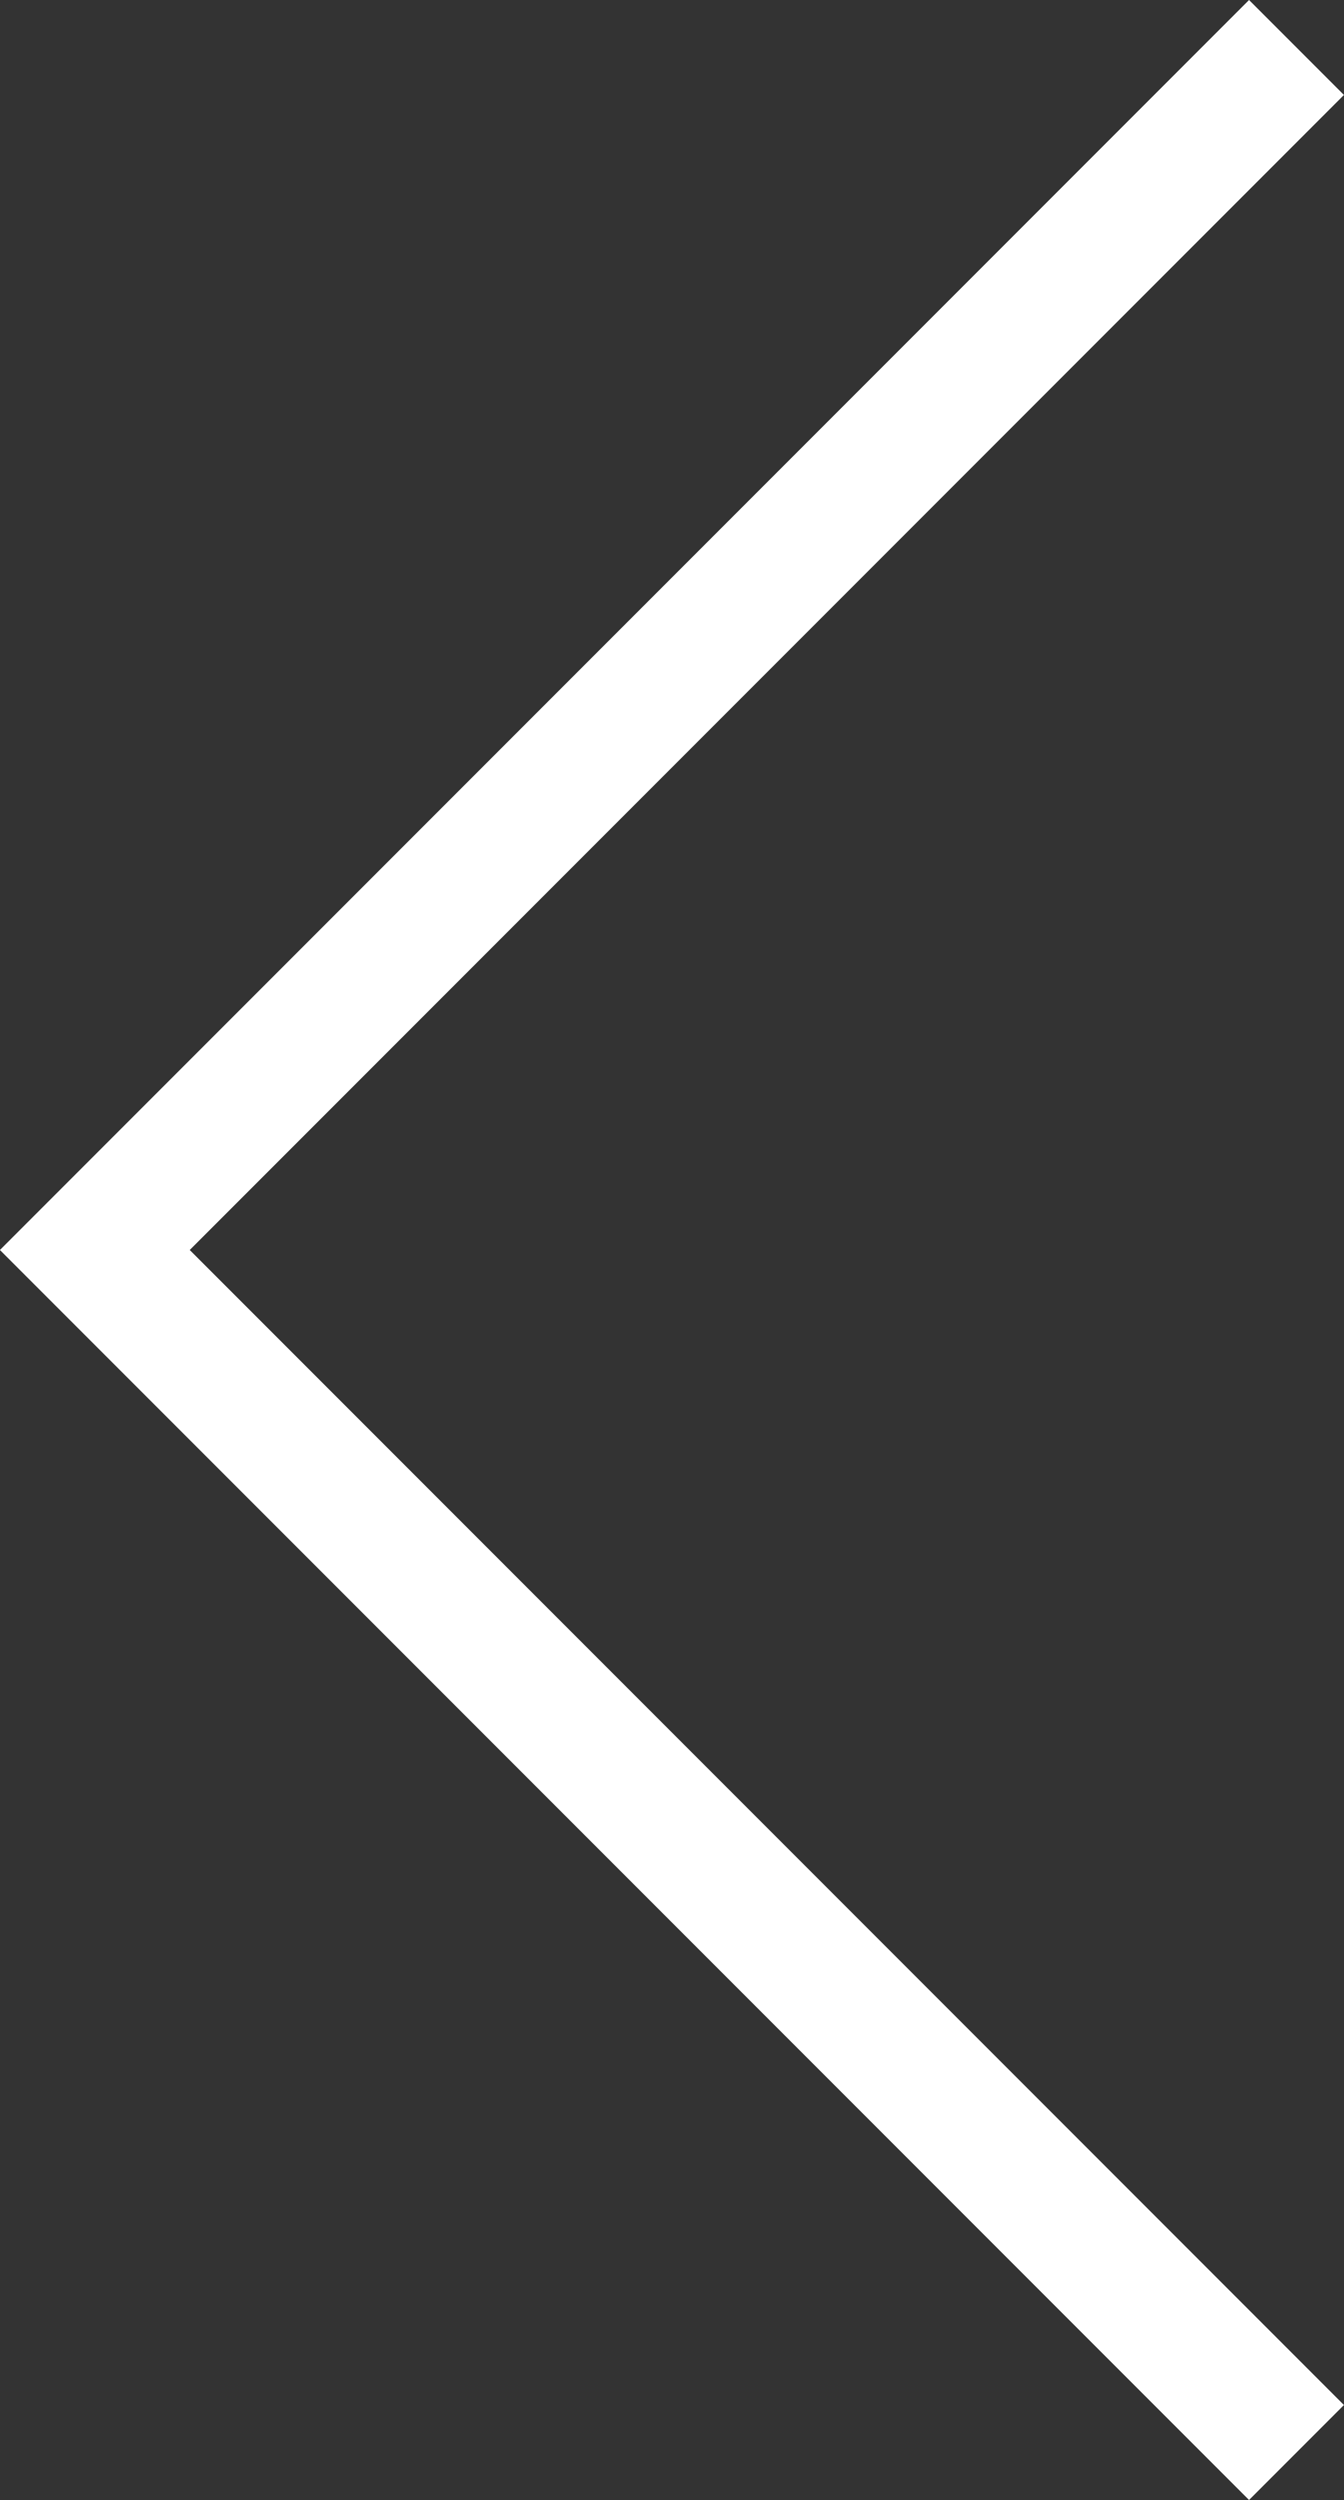 <svg xmlns="http://www.w3.org/2000/svg" width="20.027" height="37.226" viewBox="0 0 20.027 37.226"><rect x="0" y="0" width="20.027" height="37.226" fill="#333333" stroke="none"/><defs><style>.a{fill:none;stroke:#fff;stroke-miterlimit:10;stroke-width:2px;}</style></defs><path class="a" d="M3115.45,1133.039l-17.906,17.906,17.906,17.906" transform="translate(-3096.131 -1132.332)"/></svg>